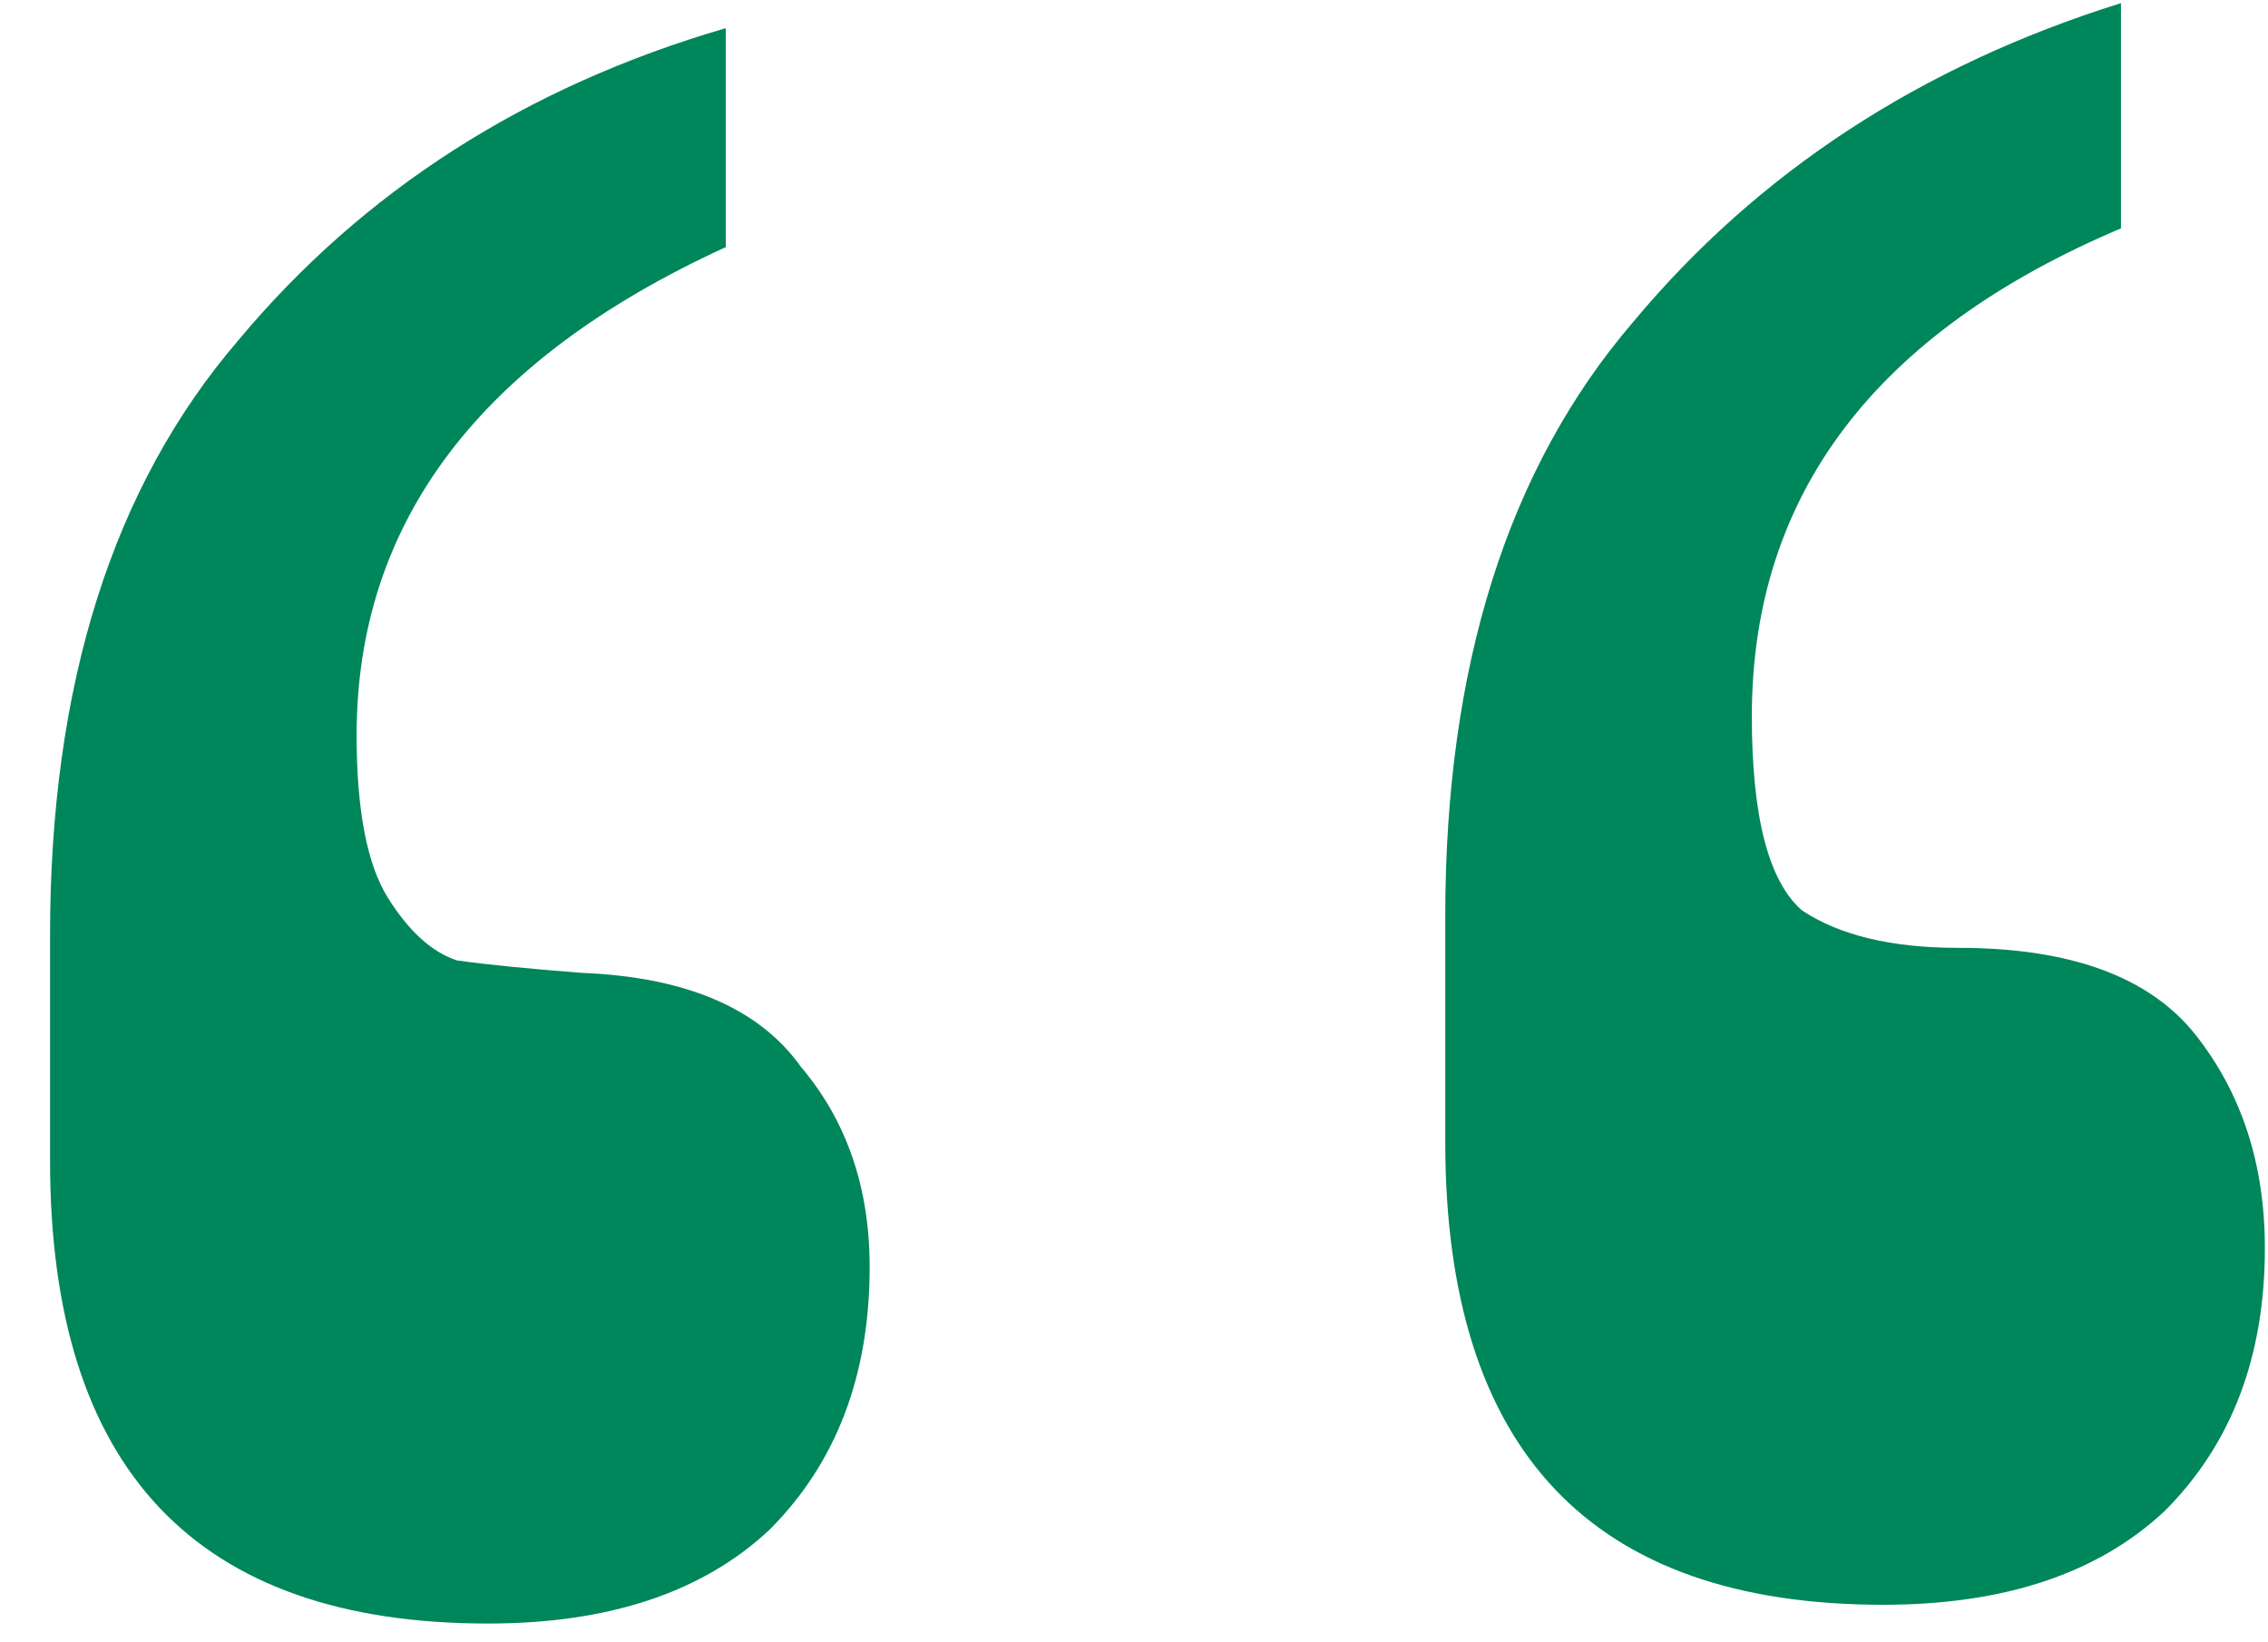 <svg width="29" height="21" viewBox="0 0 29 21" fill="none" xmlns="http://www.w3.org/2000/svg">
<path d="M27.12 2.92C23.973 4.253 22.4 6.333 22.4 9.16C22.4 10.44 22.613 11.267 23.04 11.64C23.52 11.96 24.187 12.12 25.04 12.12C26.48 12.12 27.493 12.493 28.08 13.24C28.667 13.987 28.96 14.893 28.96 15.96C28.96 17.347 28.533 18.467 27.68 19.32C26.827 20.12 25.627 20.52 24.08 20.52C20.347 20.52 18.48 18.547 18.48 14.6V11.72C18.48 8.52 19.28 5.987 20.88 4.12C22.48 2.2 24.56 0.84 27.12 0.04V2.92ZM9.28 3.16C6.133 4.6 4.56 6.68 4.56 9.4C4.56 10.36 4.693 11.053 4.96 11.48C5.227 11.907 5.52 12.173 5.84 12.28C6.213 12.333 6.747 12.387 7.44 12.44C8.773 12.493 9.707 12.893 10.24 13.64C10.827 14.333 11.12 15.187 11.12 16.2C11.12 17.587 10.693 18.707 9.84 19.56C8.987 20.36 7.787 20.76 6.24 20.76C2.507 20.76 0.64 18.787 0.64 14.84V11.96C0.64 8.76 1.44 6.227 3.04 4.36C4.64 2.44 6.72 1.107 9.28 0.36V3.16Z" fill="#00865B"/>
</svg>

